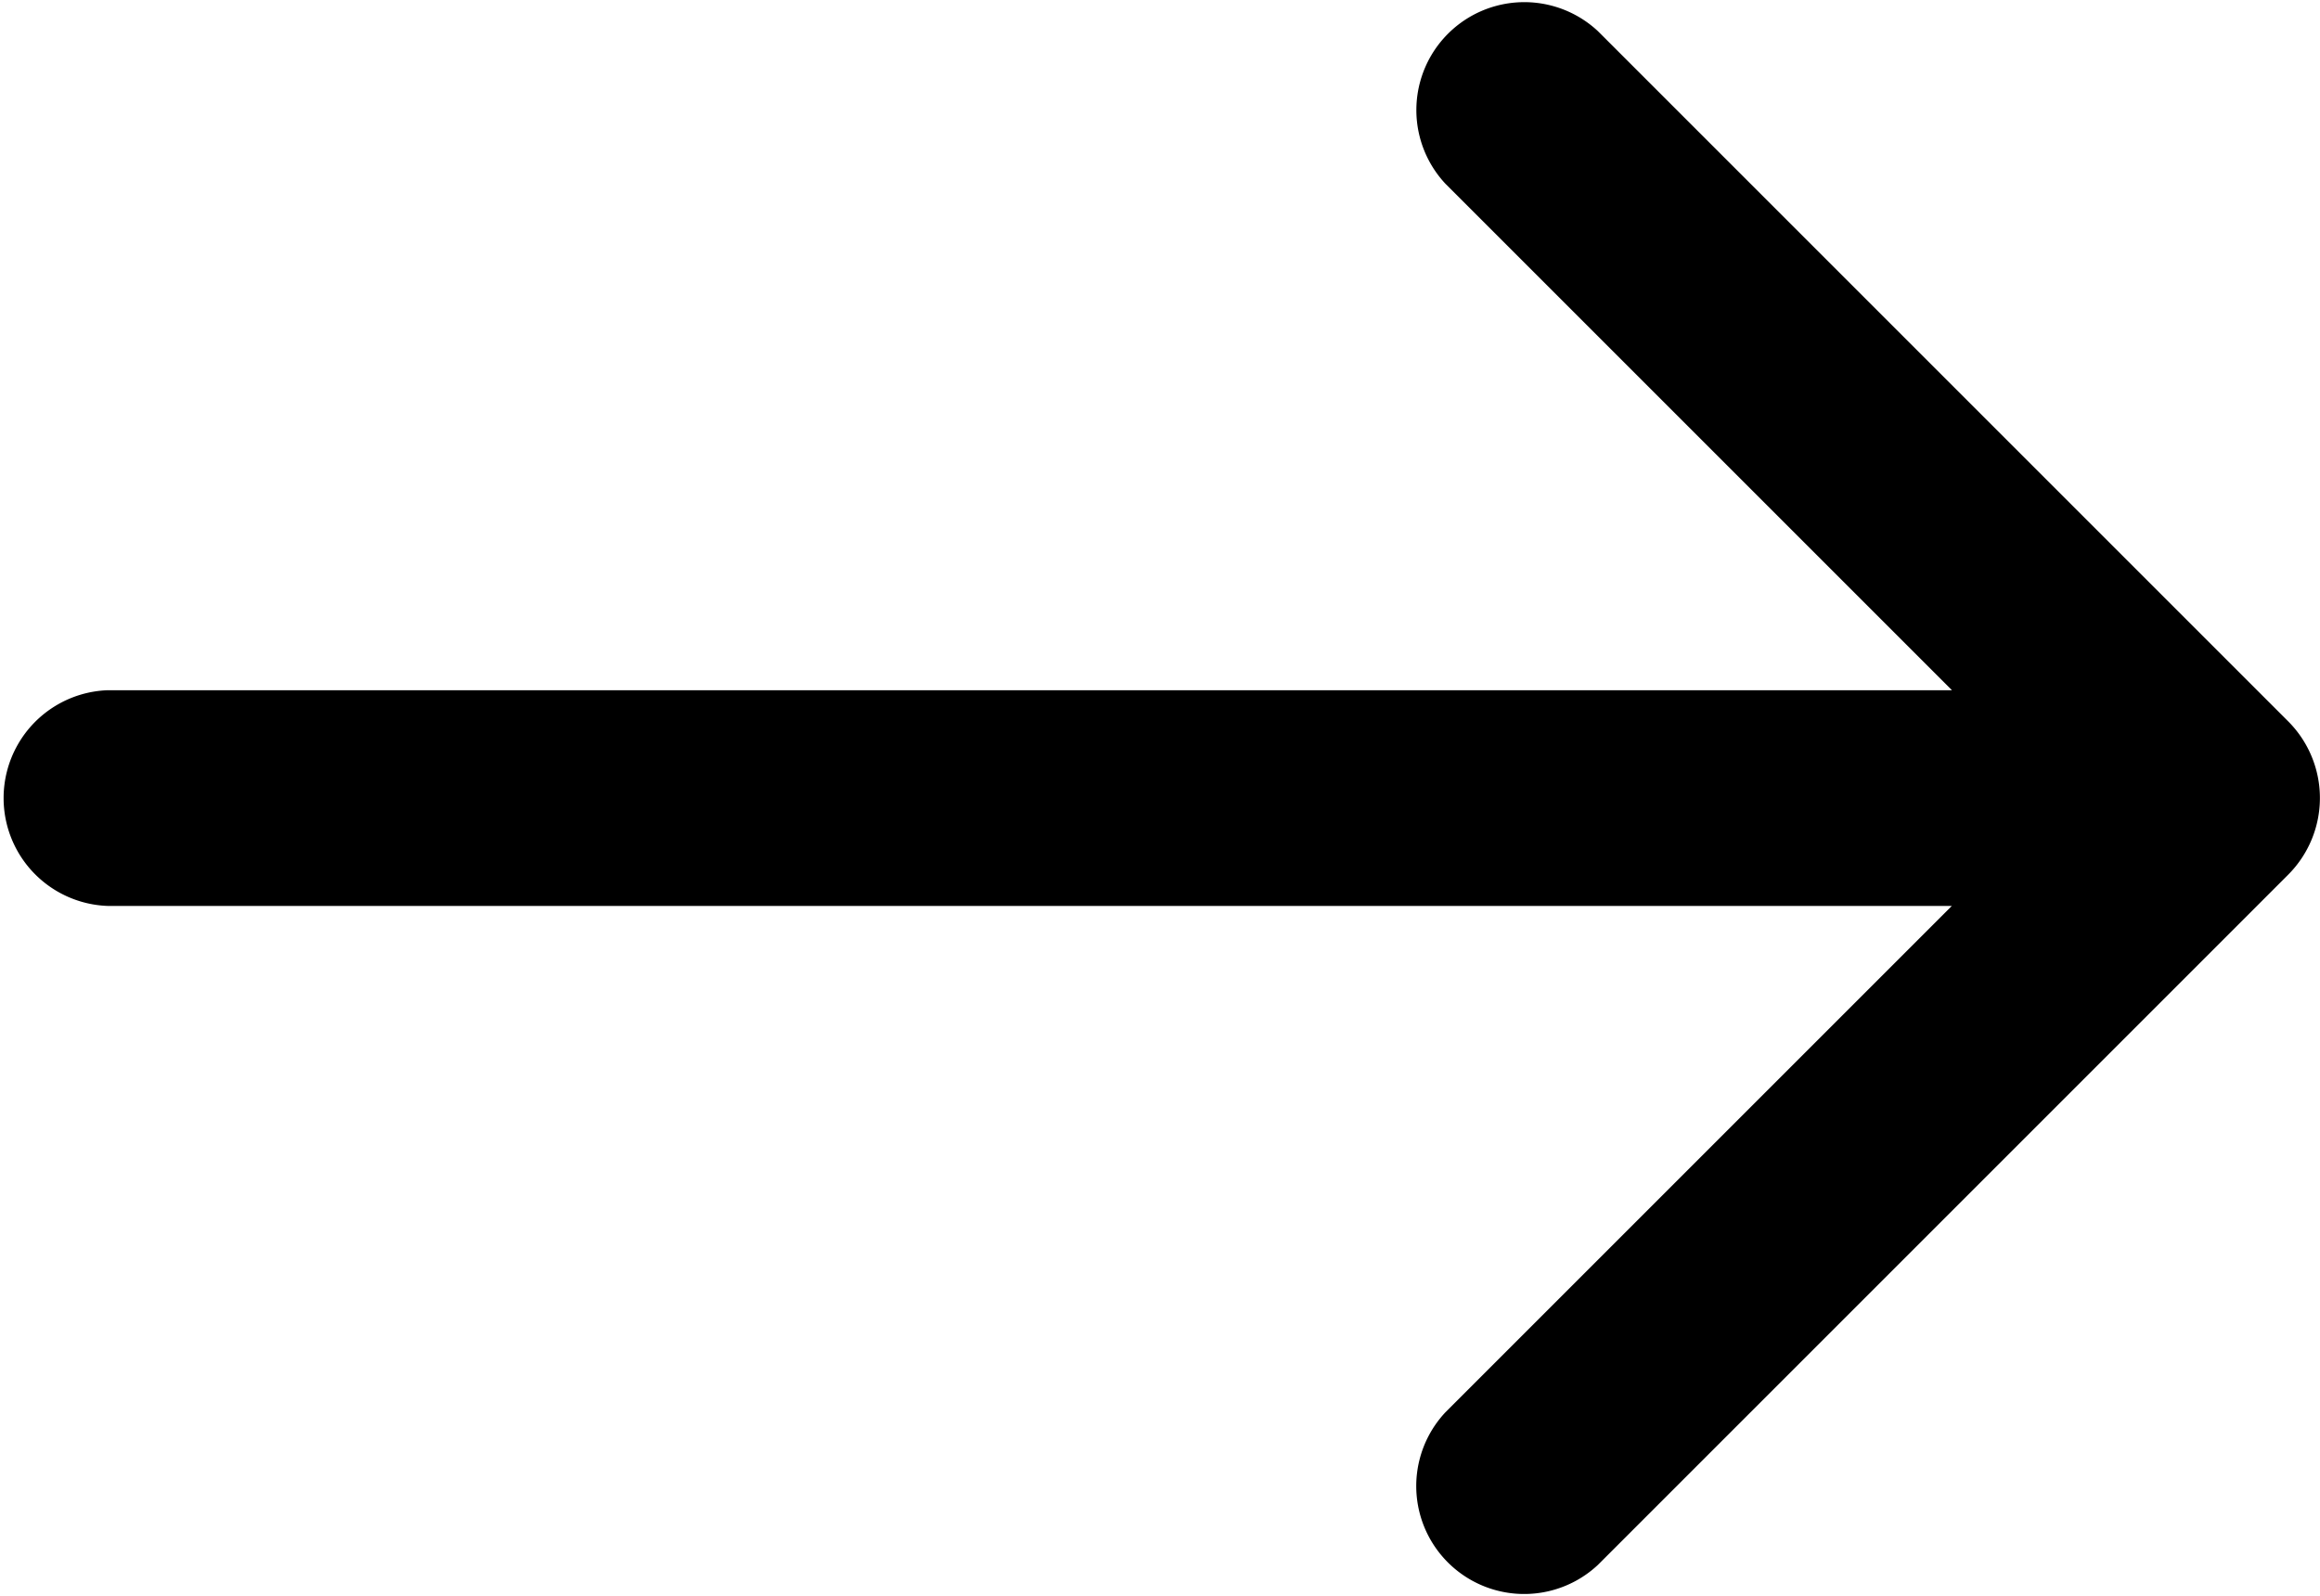 <svg xmlns="http://www.w3.org/2000/svg" width="19.238" height="13.239" viewBox="0 0 19.238 13.239"><g transform="translate(0 -41.916)"><path d="M18.976,47.9l-5.725-5.725a.895.895,0,0,0-1.265,1.265l4.2,4.2H.895a.895.895,0,0,0,0,1.789h15.29l-4.2,4.2a.895.895,0,0,0,1.265,1.265l5.725-5.725A.9.9,0,0,0,18.976,47.9Z"/></g></svg>